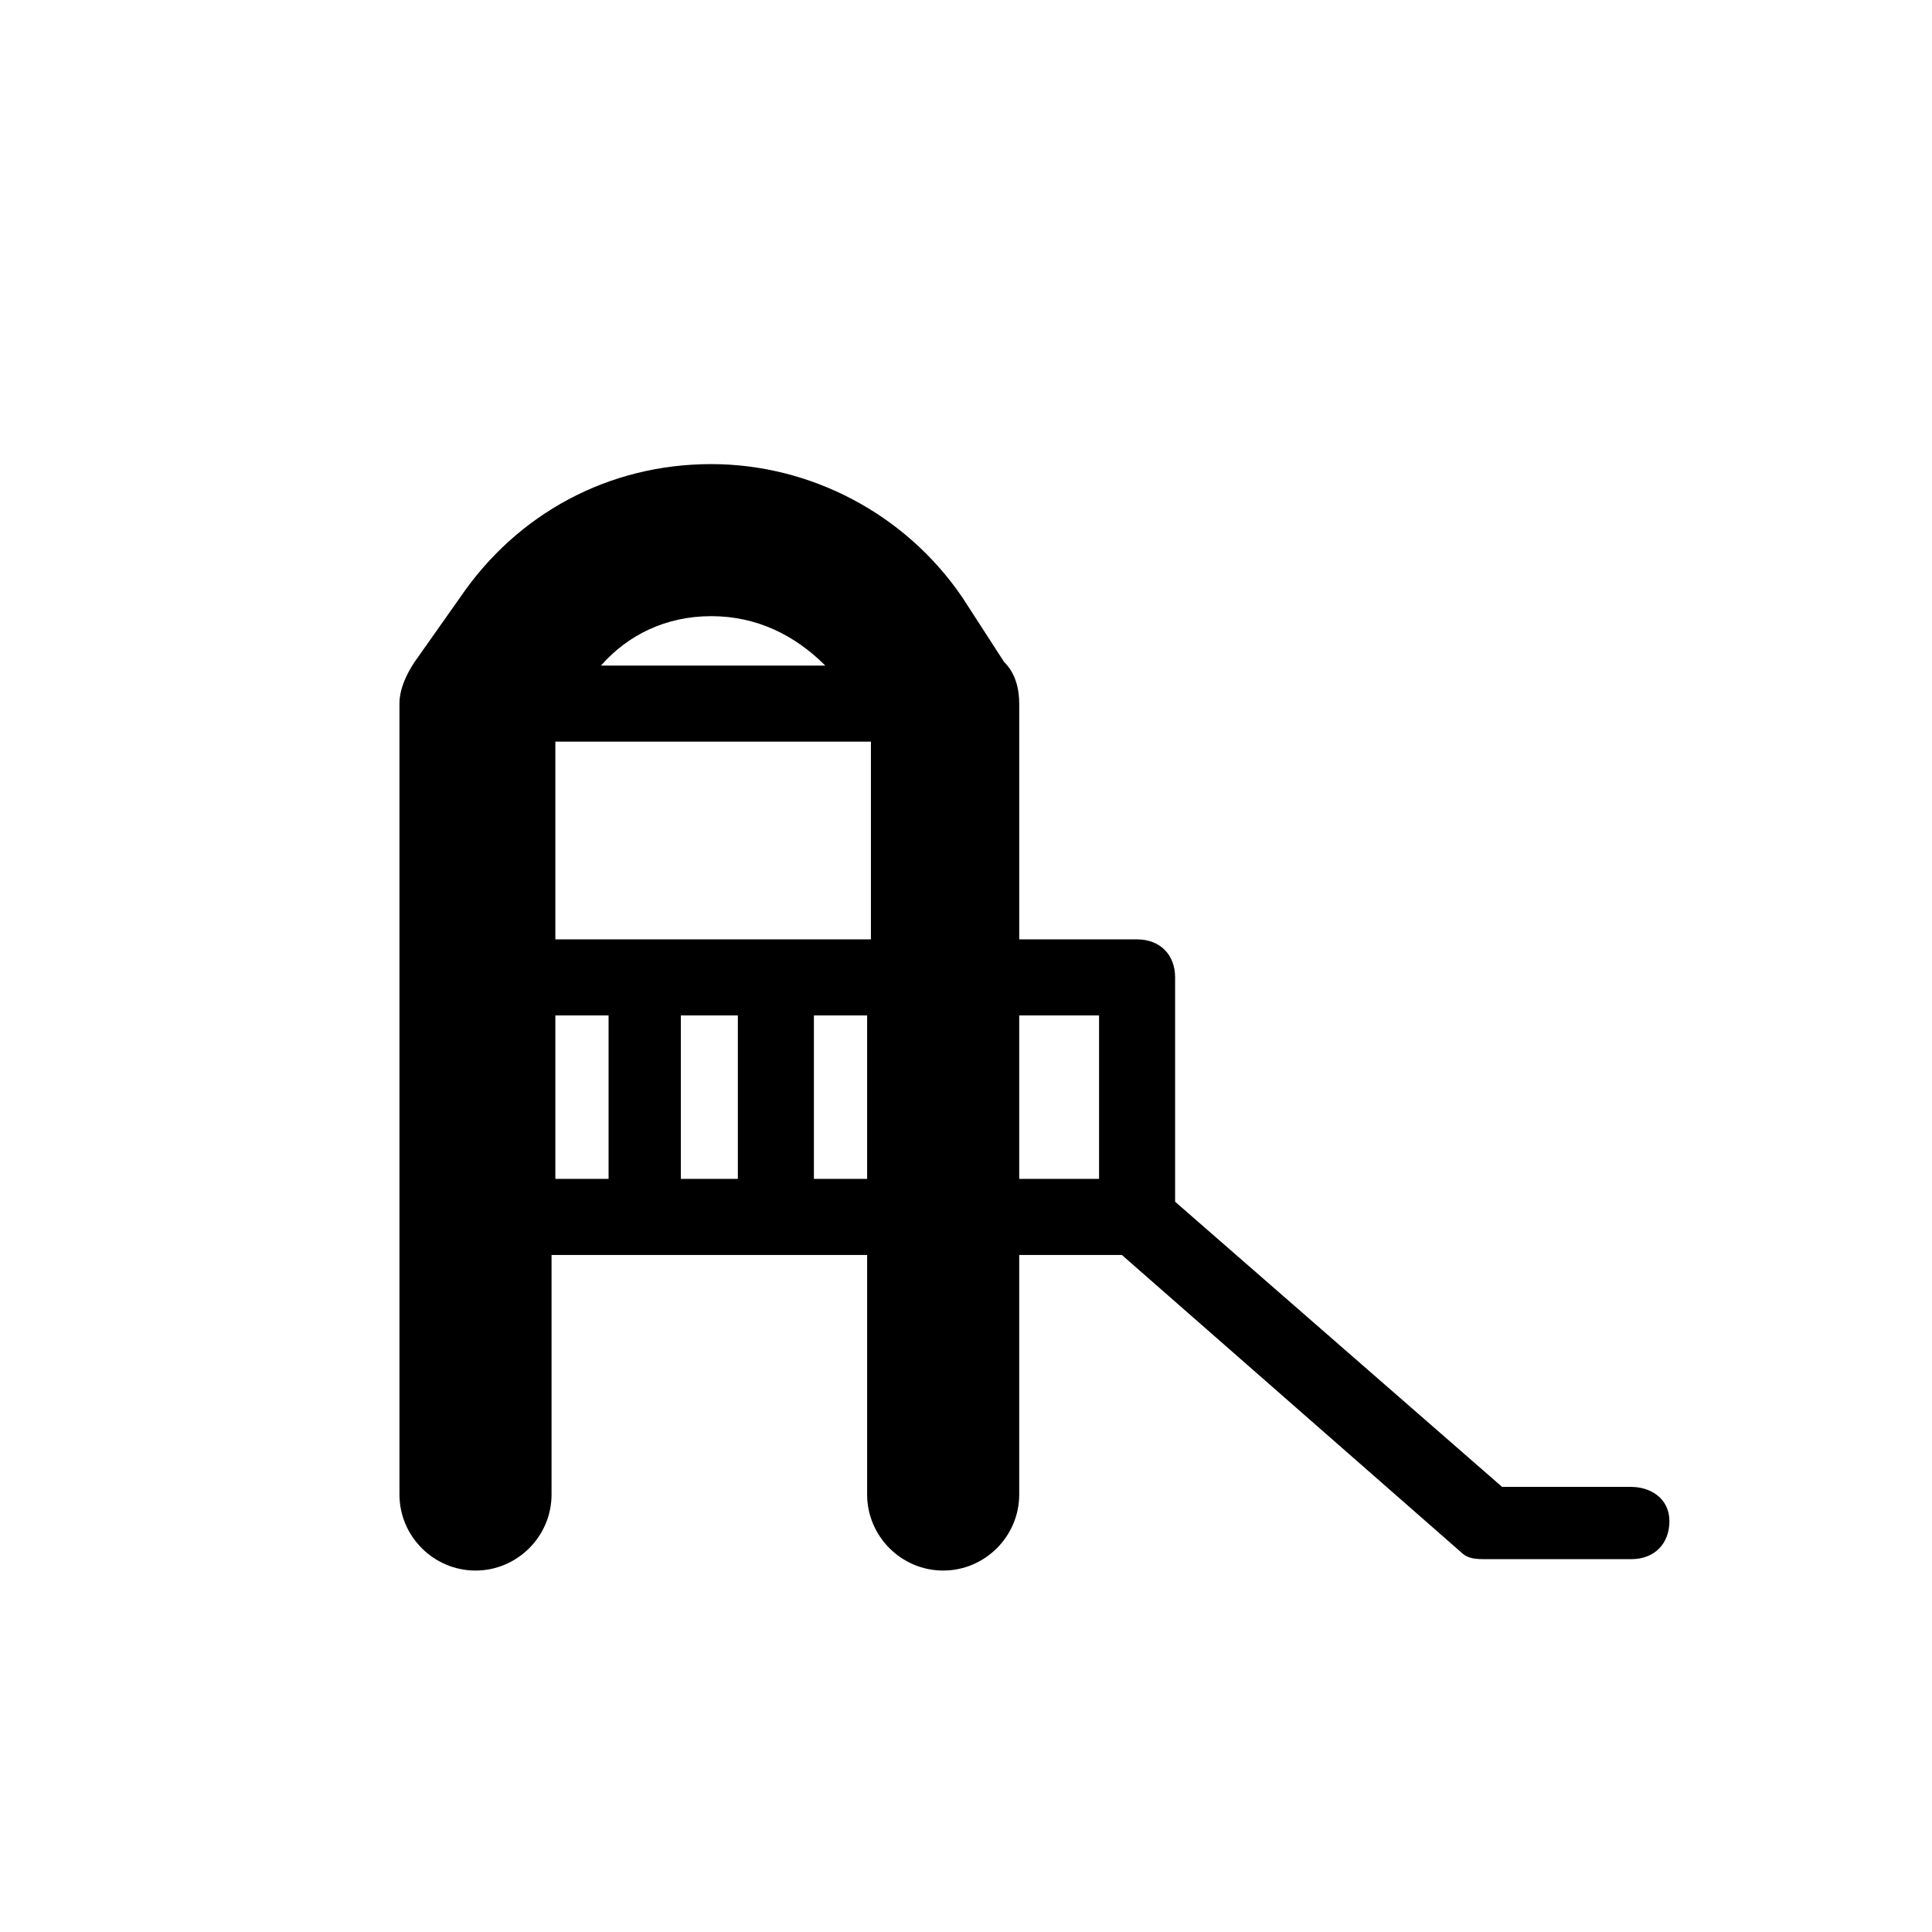 <?xml version="1.0" encoding="UTF-8"?>
<!-- Uploaded to: SVG Repo, www.svgrepo.com, Generator: SVG Repo Mixer Tools -->
<svg fill="#000000" width="800px" height="800px" version="1.1" viewBox="144 144 512 512" xmlns="http://www.w3.org/2000/svg">
 <path d="m576.33 538.04h-34.258l-86.656-75.57v-59.449c0-6.047-4.031-10.078-10.078-10.078h-31.234v-62.473c0-4.031-1.008-8.062-4.031-11.082l-11.082-17.129c-15.113-22.168-40.305-35.266-66.504-35.266-27.207 0-51.387 13.098-66.504 35.266l-12.09 17.129c-2.016 3.023-4.031 7.055-4.031 11.082v209.59c0 11.082 9.07 20.152 20.152 20.152s20.152-9.07 20.152-20.152v-63.48h83.633v63.48c0 11.082 9.07 20.152 20.152 20.152s20.152-9.07 20.152-20.152v-63.48h27.207l89.68 78.594c2.016 2.016 4.031 2.016 7.055 2.016h38.289c6.047 0 10.078-4.031 10.078-10.078-0.008-6.043-5.043-9.066-10.082-9.066zm-236.79-124.95v43.328h-15.113v-43.328zm-48.367-20.152v-52.395h83.633v52.395zm41.312-85.648c12.09 0 22.168 5.039 30.23 13.098h-59.449c7.051-8.059 17.129-13.098 29.219-13.098zm-41.312 105.8h14.105v43.328h-14.105zm68.52 43.328v-43.328h14.105v43.328zm54.41-43.328h21.16v43.328h-21.16z"/>
</svg>